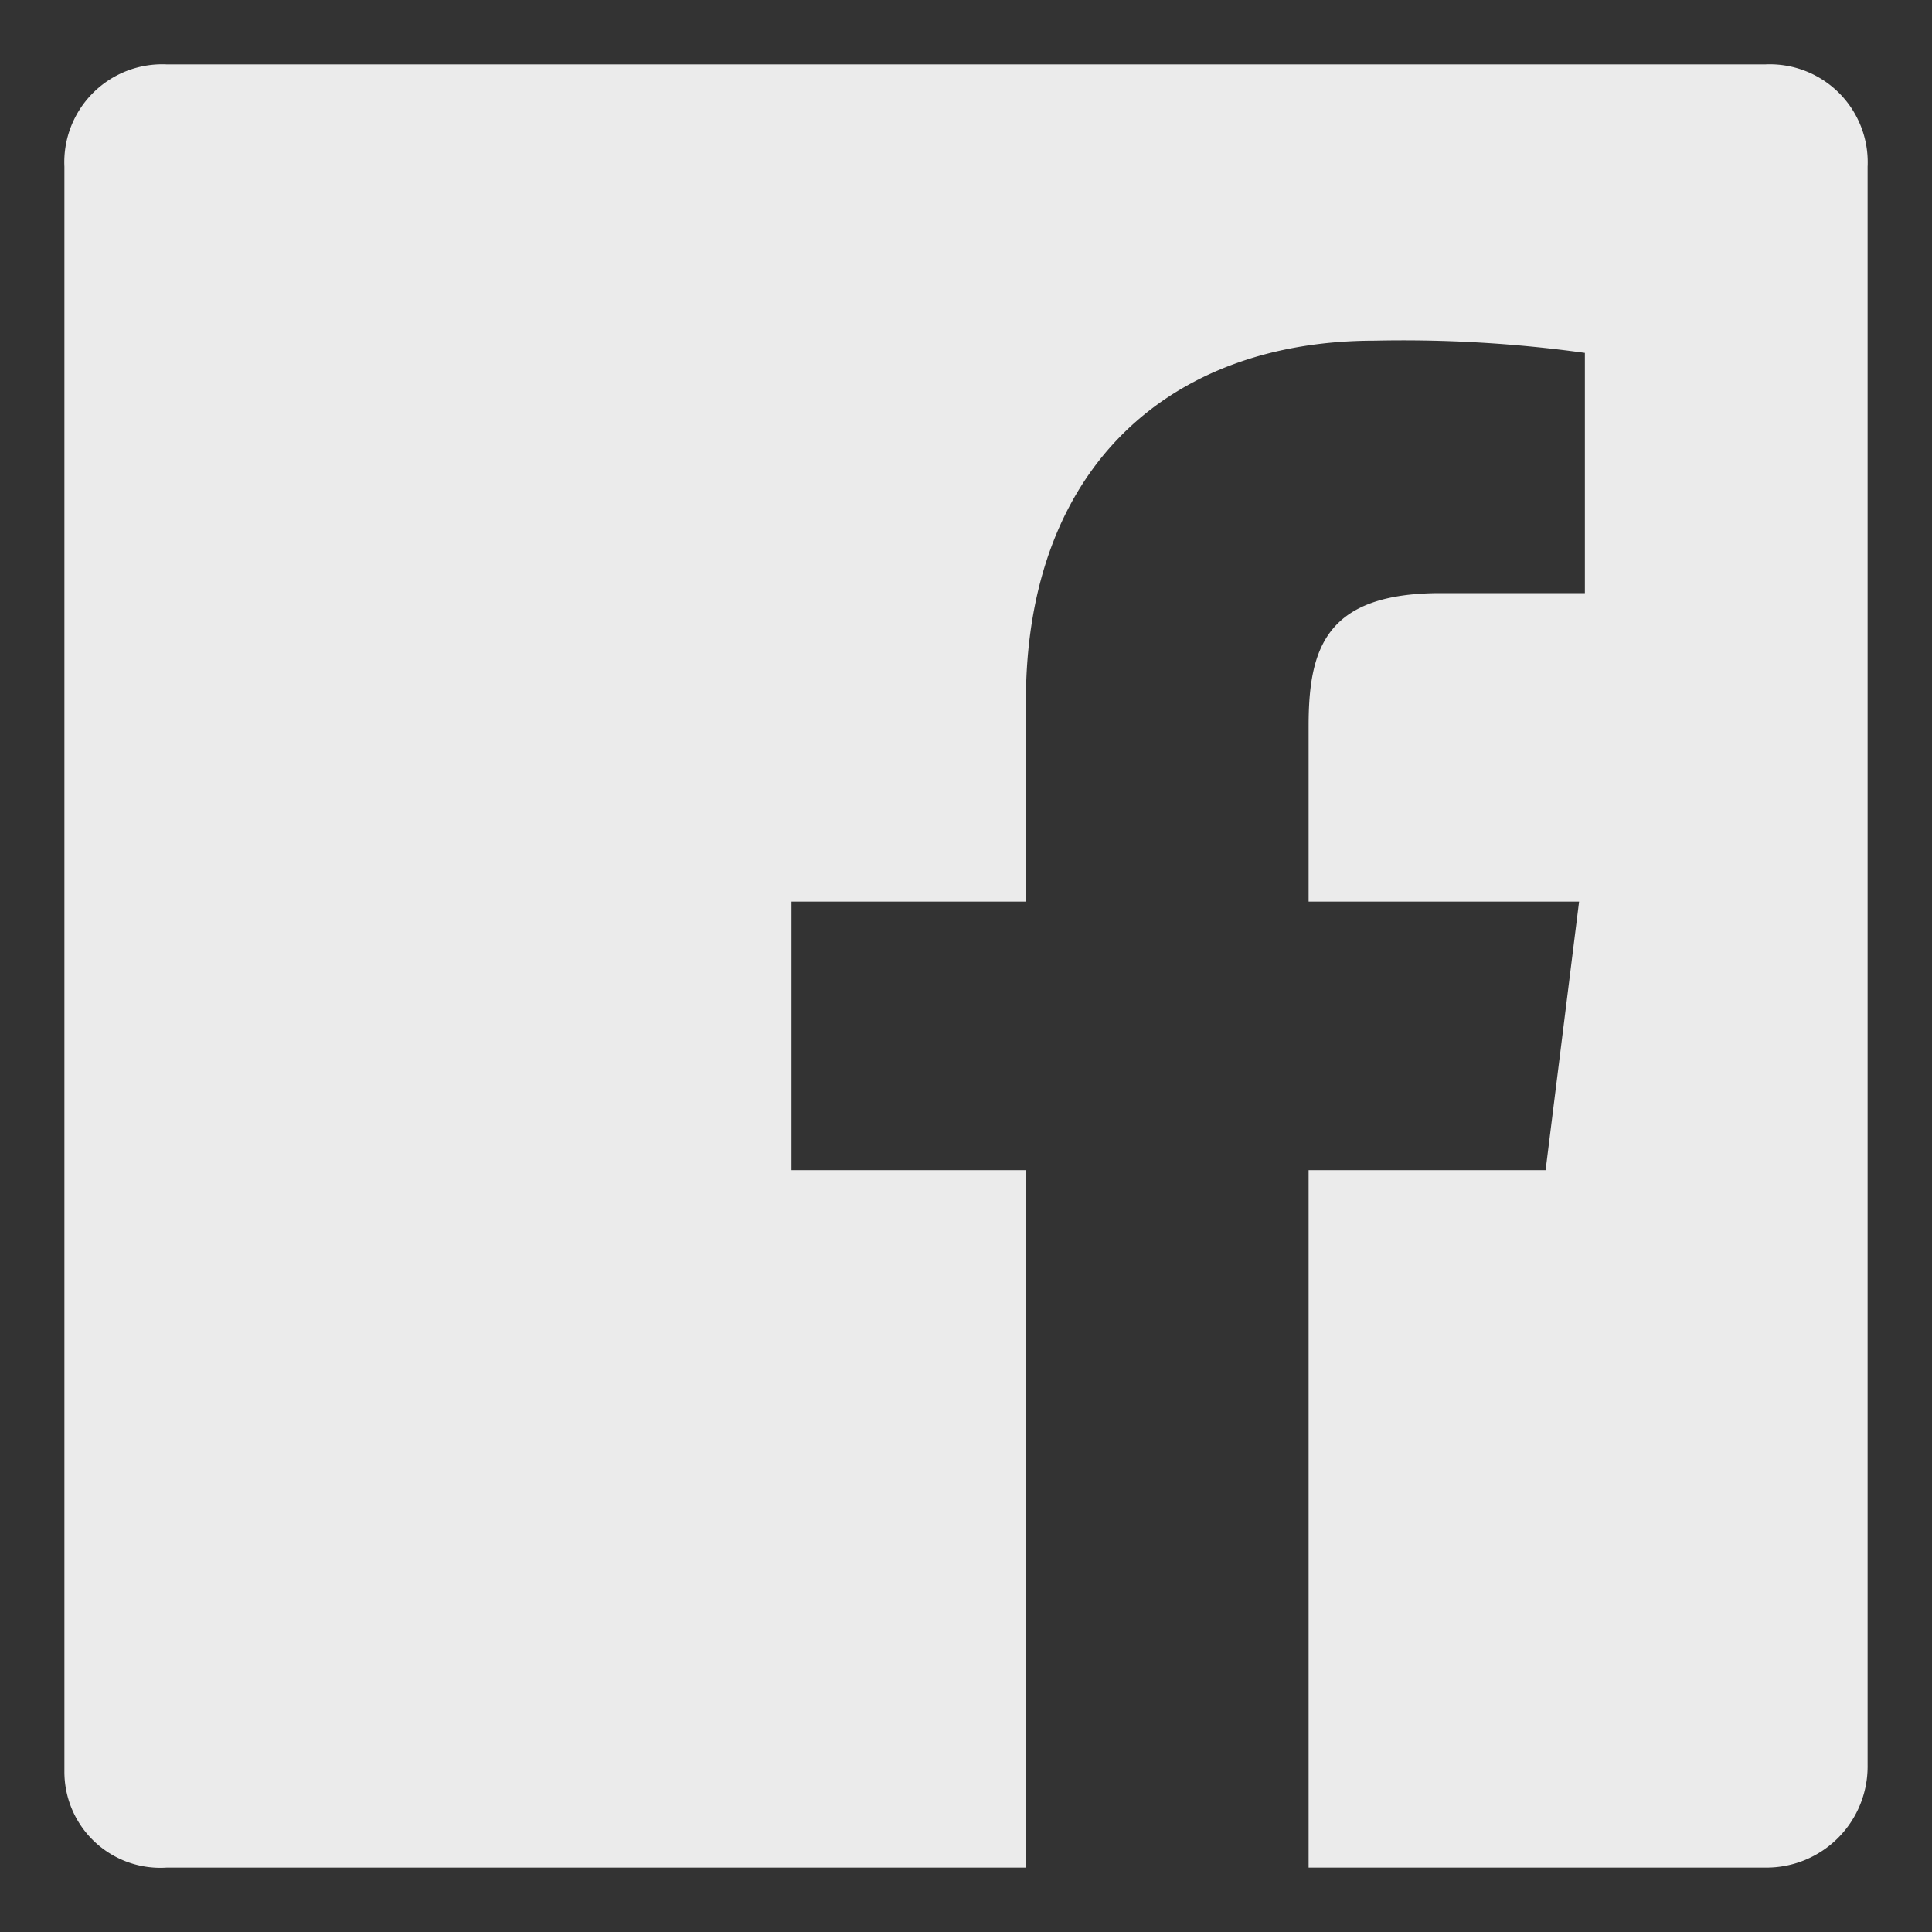 <svg xmlns="http://www.w3.org/2000/svg" viewBox="0 0 30 30"><rect x="0" y="0" width="30" height="30" fill="#333333" stroke="none"/><defs><style>.a{fill:#ebebeb;}</style></defs><title>btn_sns_fb</title><path class="a" d="M27.41,1H2.59A1.52,1.52,0,0,0,1,2.59V27.51A1.49,1.49,0,0,0,2.59,29H15.93V18.17H12.29V14h3.64V10.89c0-3.64,2.24-5.6,5.42-5.6a20.52,20.52,0,0,1,3.26.19V9.21H22.37c-1.77,0-2.05.84-2.05,2.06V14h4.2L24,18.17H20.32V29h7.09A1.57,1.57,0,0,0,29,27.41V2.59A1.52,1.52,0,0,0,27.41,1Z"/></svg>